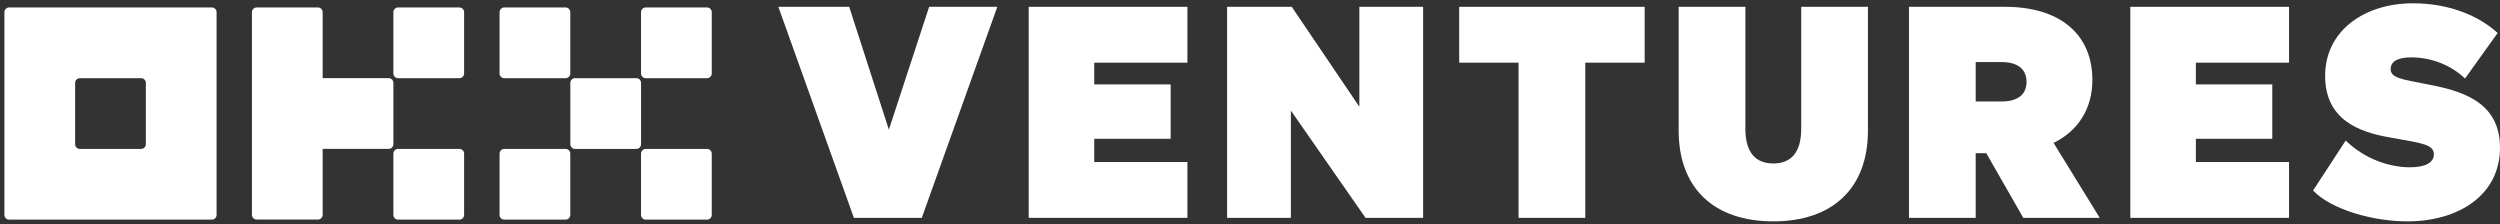<svg width="758" height="68" viewBox="0 0 758 68" fill="none" xmlns="http://www.w3.org/2000/svg">
<rect x="0" y="0" width="758" height="68" fill="#333333" stroke="none"/>
<path d="M64.236 2.263H2.765C2.385 2.263 2.022 2.413 1.754 2.681C1.486 2.95 1.335 3.313 1.335 3.692V65.163C1.335 65.543 1.486 65.906 1.754 66.174C2.022 66.442 2.385 66.593 2.765 66.593H64.236C64.615 66.593 64.979 66.442 65.247 66.174C65.515 65.906 65.665 65.543 65.665 65.163V3.692C65.665 3.313 65.515 2.95 65.247 2.681C64.979 2.413 64.615 2.263 64.236 2.263ZM44.222 43.72C44.222 44.099 44.071 44.463 43.803 44.731C43.535 44.999 43.172 45.15 42.792 45.15H24.208C23.829 45.15 23.465 44.999 23.197 44.731C22.929 44.463 22.779 44.099 22.779 43.72V25.136C22.779 24.756 22.929 24.393 23.197 24.125C23.465 23.857 23.829 23.706 24.208 23.706H42.792C43.172 23.706 43.535 23.857 43.803 24.125C44.071 24.393 44.222 24.756 44.222 25.136V43.72Z" fill="white"/>
<path d="M192.936 23.705H174.352C173.563 23.705 172.923 24.345 172.923 25.135V43.719C172.923 44.508 173.563 45.149 174.352 45.149H192.936C193.726 45.149 194.366 44.508 194.366 43.719V25.135C194.366 24.345 193.726 23.705 192.936 23.705Z" fill="white"/>
<path d="M171.483 2.263H152.897C152.108 2.263 151.468 2.903 151.468 3.693V22.277C151.468 23.067 152.108 23.707 152.897 23.707H171.483C172.272 23.707 172.912 23.067 172.912 22.277V3.693C172.912 2.903 172.272 2.263 171.483 2.263Z" fill="white"/>
<path d="M214.372 2.263H195.788C194.998 2.263 194.358 2.903 194.358 3.693V22.277C194.358 23.067 194.998 23.707 195.788 23.707H214.372C215.161 23.707 215.801 23.067 215.801 22.277V3.693C215.801 2.903 215.161 2.263 214.372 2.263Z" fill="white"/>
<path d="M171.483 45.149H152.897C152.108 45.149 151.468 45.789 151.468 46.579V65.163C151.468 65.952 152.108 66.593 152.897 66.593H171.483C172.272 66.593 172.912 65.952 172.912 65.163V46.579C172.912 45.789 172.272 45.149 171.483 45.149Z" fill="white"/>
<path d="M214.372 45.149H195.788C194.998 45.149 194.358 45.789 194.358 46.579V65.163C194.358 65.952 194.998 66.593 195.788 66.593H214.372C215.161 66.593 215.801 65.952 215.801 65.163V46.579C215.801 45.789 215.161 45.149 214.372 45.149Z" fill="white"/>
<path d="M139.288 2.263H120.704C119.914 2.263 119.274 2.903 119.274 3.693V22.277C119.274 23.067 119.914 23.707 120.704 23.707H139.288C140.078 23.707 140.718 23.067 140.718 22.277V3.693C140.718 2.903 140.078 2.263 139.288 2.263Z" fill="white"/>
<path d="M139.288 45.149H120.704C119.914 45.149 119.274 45.789 119.274 46.579V65.163C119.274 65.952 119.914 66.593 120.704 66.593H139.288C140.078 66.593 140.718 65.952 140.718 65.163V46.579C140.718 45.789 140.078 45.149 139.288 45.149Z" fill="white"/>
<path d="M119.273 25.12C119.273 24.741 119.122 24.377 118.854 24.109C118.586 23.841 118.222 23.691 117.843 23.691H97.829V3.693C97.829 3.314 97.679 2.95 97.41 2.682C97.142 2.414 96.779 2.263 96.4 2.263H77.815C77.436 2.263 77.073 2.414 76.804 2.682C76.536 2.95 76.386 3.314 76.386 3.693V65.132C76.386 65.511 76.536 65.875 76.804 66.143C77.073 66.411 77.436 66.561 77.815 66.561H96.4C96.779 66.561 97.142 66.411 97.41 66.143C97.679 65.875 97.829 65.511 97.829 65.132V45.134H117.843C118.222 45.134 118.586 44.983 118.854 44.715C119.122 44.447 119.273 44.084 119.273 43.704V25.12Z" fill="white"/>
<path d="M279.485 66.05L302.386 2.069H281.713L269.505 39.317L257.475 2.069H236L258.901 66.05H279.485Z" fill="white"/>
<path d="M311.902 2.069V66.05H360.021V49.119H331.773V42.079H354.941V25.594H331.773V19H360.021V2.069H311.902Z" fill="white"/>
<path d="M431.492 2.069H412.155V32.366L391.66 2.069H372.056V66.05H391.393V33.525L414.027 66.05H431.492V2.069Z" fill="white"/>
<path d="M498.657 19V2.069H442.429V19H460.429V66.05H480.657V19H498.657Z" fill="white"/>
<path d="M537.665 67.119C555.486 67.119 566.358 57.228 566.358 39.584V2.069H546.13V39.05C546.13 46.267 543.011 49.565 537.665 49.565C532.318 49.565 529.199 46.267 529.199 39.05V2.069H508.971V39.584C508.971 57.228 519.843 67.119 537.665 67.119Z" fill="white"/>
<path d="M599.027 46.446H602.235L613.463 66.05H636.632L622.641 43.327C630.127 39.673 634.404 32.901 634.404 24.258C634.404 10.178 624.334 2.069 607.938 2.069H578.8V66.05H599.027V46.446ZM599.027 30.762V18.822H606.869C612.127 18.822 614.443 21.228 614.443 24.881C614.443 28.357 612.127 30.762 606.869 30.762H599.027Z" fill="white"/>
<path d="M645.916 2.069V66.05H694.035V49.119H665.787V42.079H688.956V25.594H665.787V19H694.035V2.069H645.916Z" fill="white"/>
<path d="M701.327 57.763C706.94 63.644 719.683 67.119 729.842 67.119C745.436 67.119 758 59.188 758 44.753C758 30.317 745.436 27.376 735.723 25.505C728.327 24.079 724.851 23.634 724.851 20.96C724.851 18.376 727.436 17.396 731.089 17.396C736.881 17.396 742.941 19.535 747.396 23.812L757.287 10C751.851 5.01 742.941 1 731.624 1C716.921 1 704.98 9.287 704.98 23.01C704.98 36.287 715.228 40.03 724.406 41.634C734.386 43.416 737.95 43.772 737.95 46.802C737.95 49.386 735.188 50.723 730.733 50.723C724.584 50.723 717.099 48.317 711.218 42.614L701.327 57.763Z" fill="white"/>
</svg>
